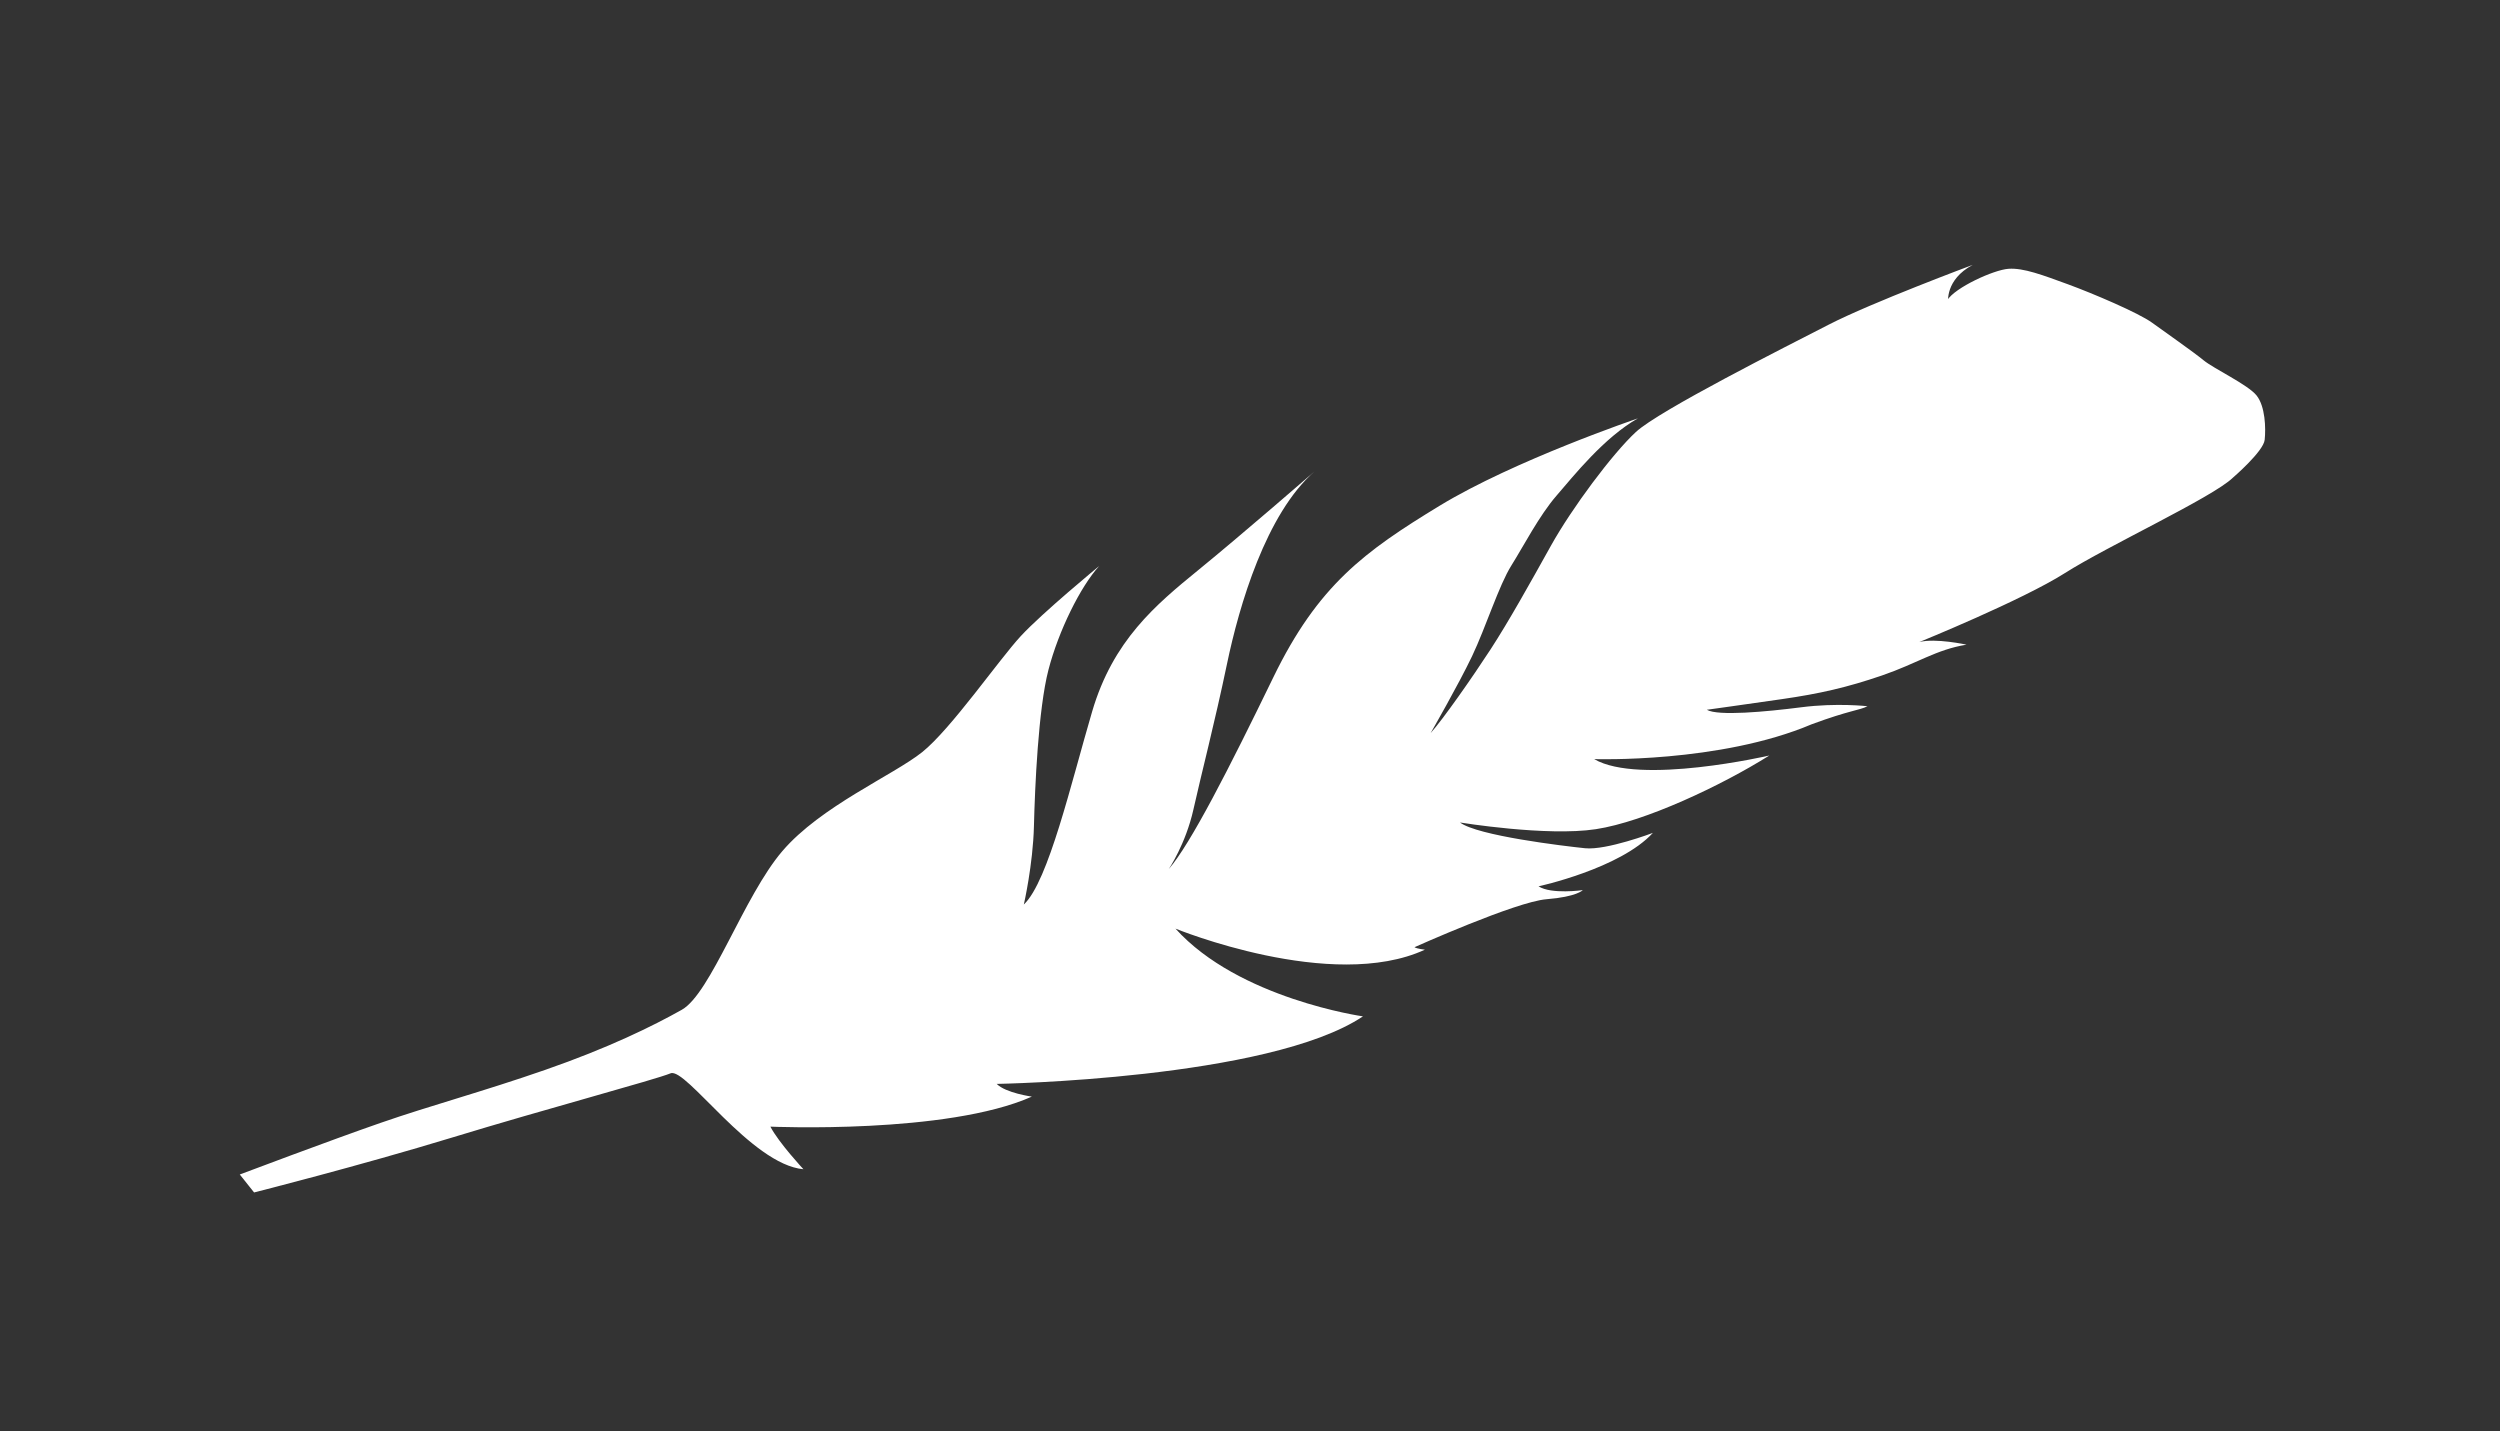 <?xml version="1.0" encoding="utf-8"?>
<!-- Generator: Adobe Illustrator 15.1.0, SVG Export Plug-In . SVG Version: 6.00 Build 0)  -->
<!DOCTYPE svg PUBLIC "-//W3C//DTD SVG 1.1//EN" "http://www.w3.org/Graphics/SVG/1.1/DTD/svg11.dtd">
<svg version="1.1" id="Layer_1" xmlns="http://www.w3.org/2000/svg" xmlns:xlink="http://www.w3.org/1999/xlink" x="0px" y="0px"
	 width="179.71px" height="102.899px" viewBox="0 0 179.71 102.899" enable-background="new 0 0 179.71 102.899"
	 xml:space="preserve">
<rect x="0" y="0" width="179.71" height="102.899" fill="#333333" stroke="none"/>
<path fill="#ffffff" d="M160.496,34.35c0,0,2.217-1.901,2.299-2.735c0.087-0.832,0.044-2.409-0.587-3.191
	c-0.631-0.781-3.065-1.916-3.811-2.529c-0.744-0.611-2.73-1.995-3.697-2.698s-4.246-2.102-6.054-2.763
	c-1.809-0.661-3.193-1.189-4.266-1.112c-1.072,0.076-3.856,1.355-4.4,2.255c-0.547,0.902,0.065,0.157,0.065,0.157
	s-0.243-1.616,1.765-2.695c0,0-7.279,2.714-10.362,4.302c-3.083,1.586-12.169,6.155-13.854,7.712
	c-1.684,1.559-4.6,5.469-6.111,8.182c-1.512,2.714-3.023,5.426-4.334,7.443c-1.312,2.016-3.429,5.044-4.312,6.021
	c0,0,1.997-3.466,2.981-5.53c0.982-2.065,1.934-5.097,2.819-6.508s2.006-3.593,3.25-5.03c1.243-1.437,3.418-4.179,5.853-5.558
	c0,0-8.874,3.009-14.262,6.287c-5.388,3.279-8.732,5.712-11.942,12.32c-3.208,6.607-5.946,11.977-7.523,13.797
	c0,0,1.218-1.795,1.777-4.297c0.556-2.5,1.527-6.216,2.41-10.447c0.88-4.23,2.817-10.802,6.282-13.834c0,0-5.277,4.582-8.348,7.084
	c-3.071,2.503-6.123,5.057-7.624,10.158c-1.503,5.102-3.147,12.227-4.913,13.879c0,0,0.657-2.848,0.727-5.637
	c0.069-2.791,0.312-8.413,1.043-11.231c0.733-2.819,2.301-5.985,3.649-7.467c0,0-4.071,3.347-5.637,5.04
	c-1.568,1.694-5.017,6.684-7.089,8.342c-2.073,1.656-7.285,3.882-10.052,7.115c-2.768,3.235-5.139,10.232-7.229,11.406
	c-2.09,1.174-5.248,2.73-9.804,4.314c-4.556,1.585-8.26,2.568-11.85,3.816c-3.594,1.246-10.118,3.709-10.118,3.709l1.028,1.291
	c0,0,7.549-1.908,14.248-3.951c6.697-2.045,14.593-4.156,15.692-4.613c1.099-0.456,5.788,6.555,9.55,6.895
	c0,0-1.772-1.902-2.376-3.062c0,0,12.686,0.562,18.796-2.158c0,0-1.886-0.26-2.526-0.914c0,0,19.557-0.326,26.327-4.855
	c0,0-8.93-1.262-13.477-6.307c0,0,11.235,4.6,17.93,1.514c0,0-0.582-0.064-0.749-0.178c0,0,7.291-3.273,9.488-3.449
	c2.195-0.176,2.61-0.655,2.61-0.655s-2.256,0.323-3.182-0.273c0,0,5.855-1.265,8.222-3.842c0,0-3.34,1.265-4.878,1.104
	c-1.54-0.16-7.736-0.9-8.989-1.851c0,0,6.252,1.022,9.77,0.481c3.52-0.539,9.009-3.125,12.465-5.295c0,0-9.347,2.162-12.592,0.258
	c0,0,9.021,0.304,15.646-2.507c2.713-1.004,3.447-1.002,4.003-1.294c0,0-2.192-0.254-4.755,0.074
	c-2.564,0.328-5.991,0.645-6.796,0.181c0,0,2.667-0.37,5.388-0.764c2.721-0.392,4.681-0.838,7.205-1.702
	c2.526-0.865,3.892-1.861,6.077-2.215c0,0-2.228-0.488-3.391-0.188c0,0,7.4-3.01,10.459-4.955
	C151.489,39.253,159.057,35.745,160.496,34.35"/>
</svg>
